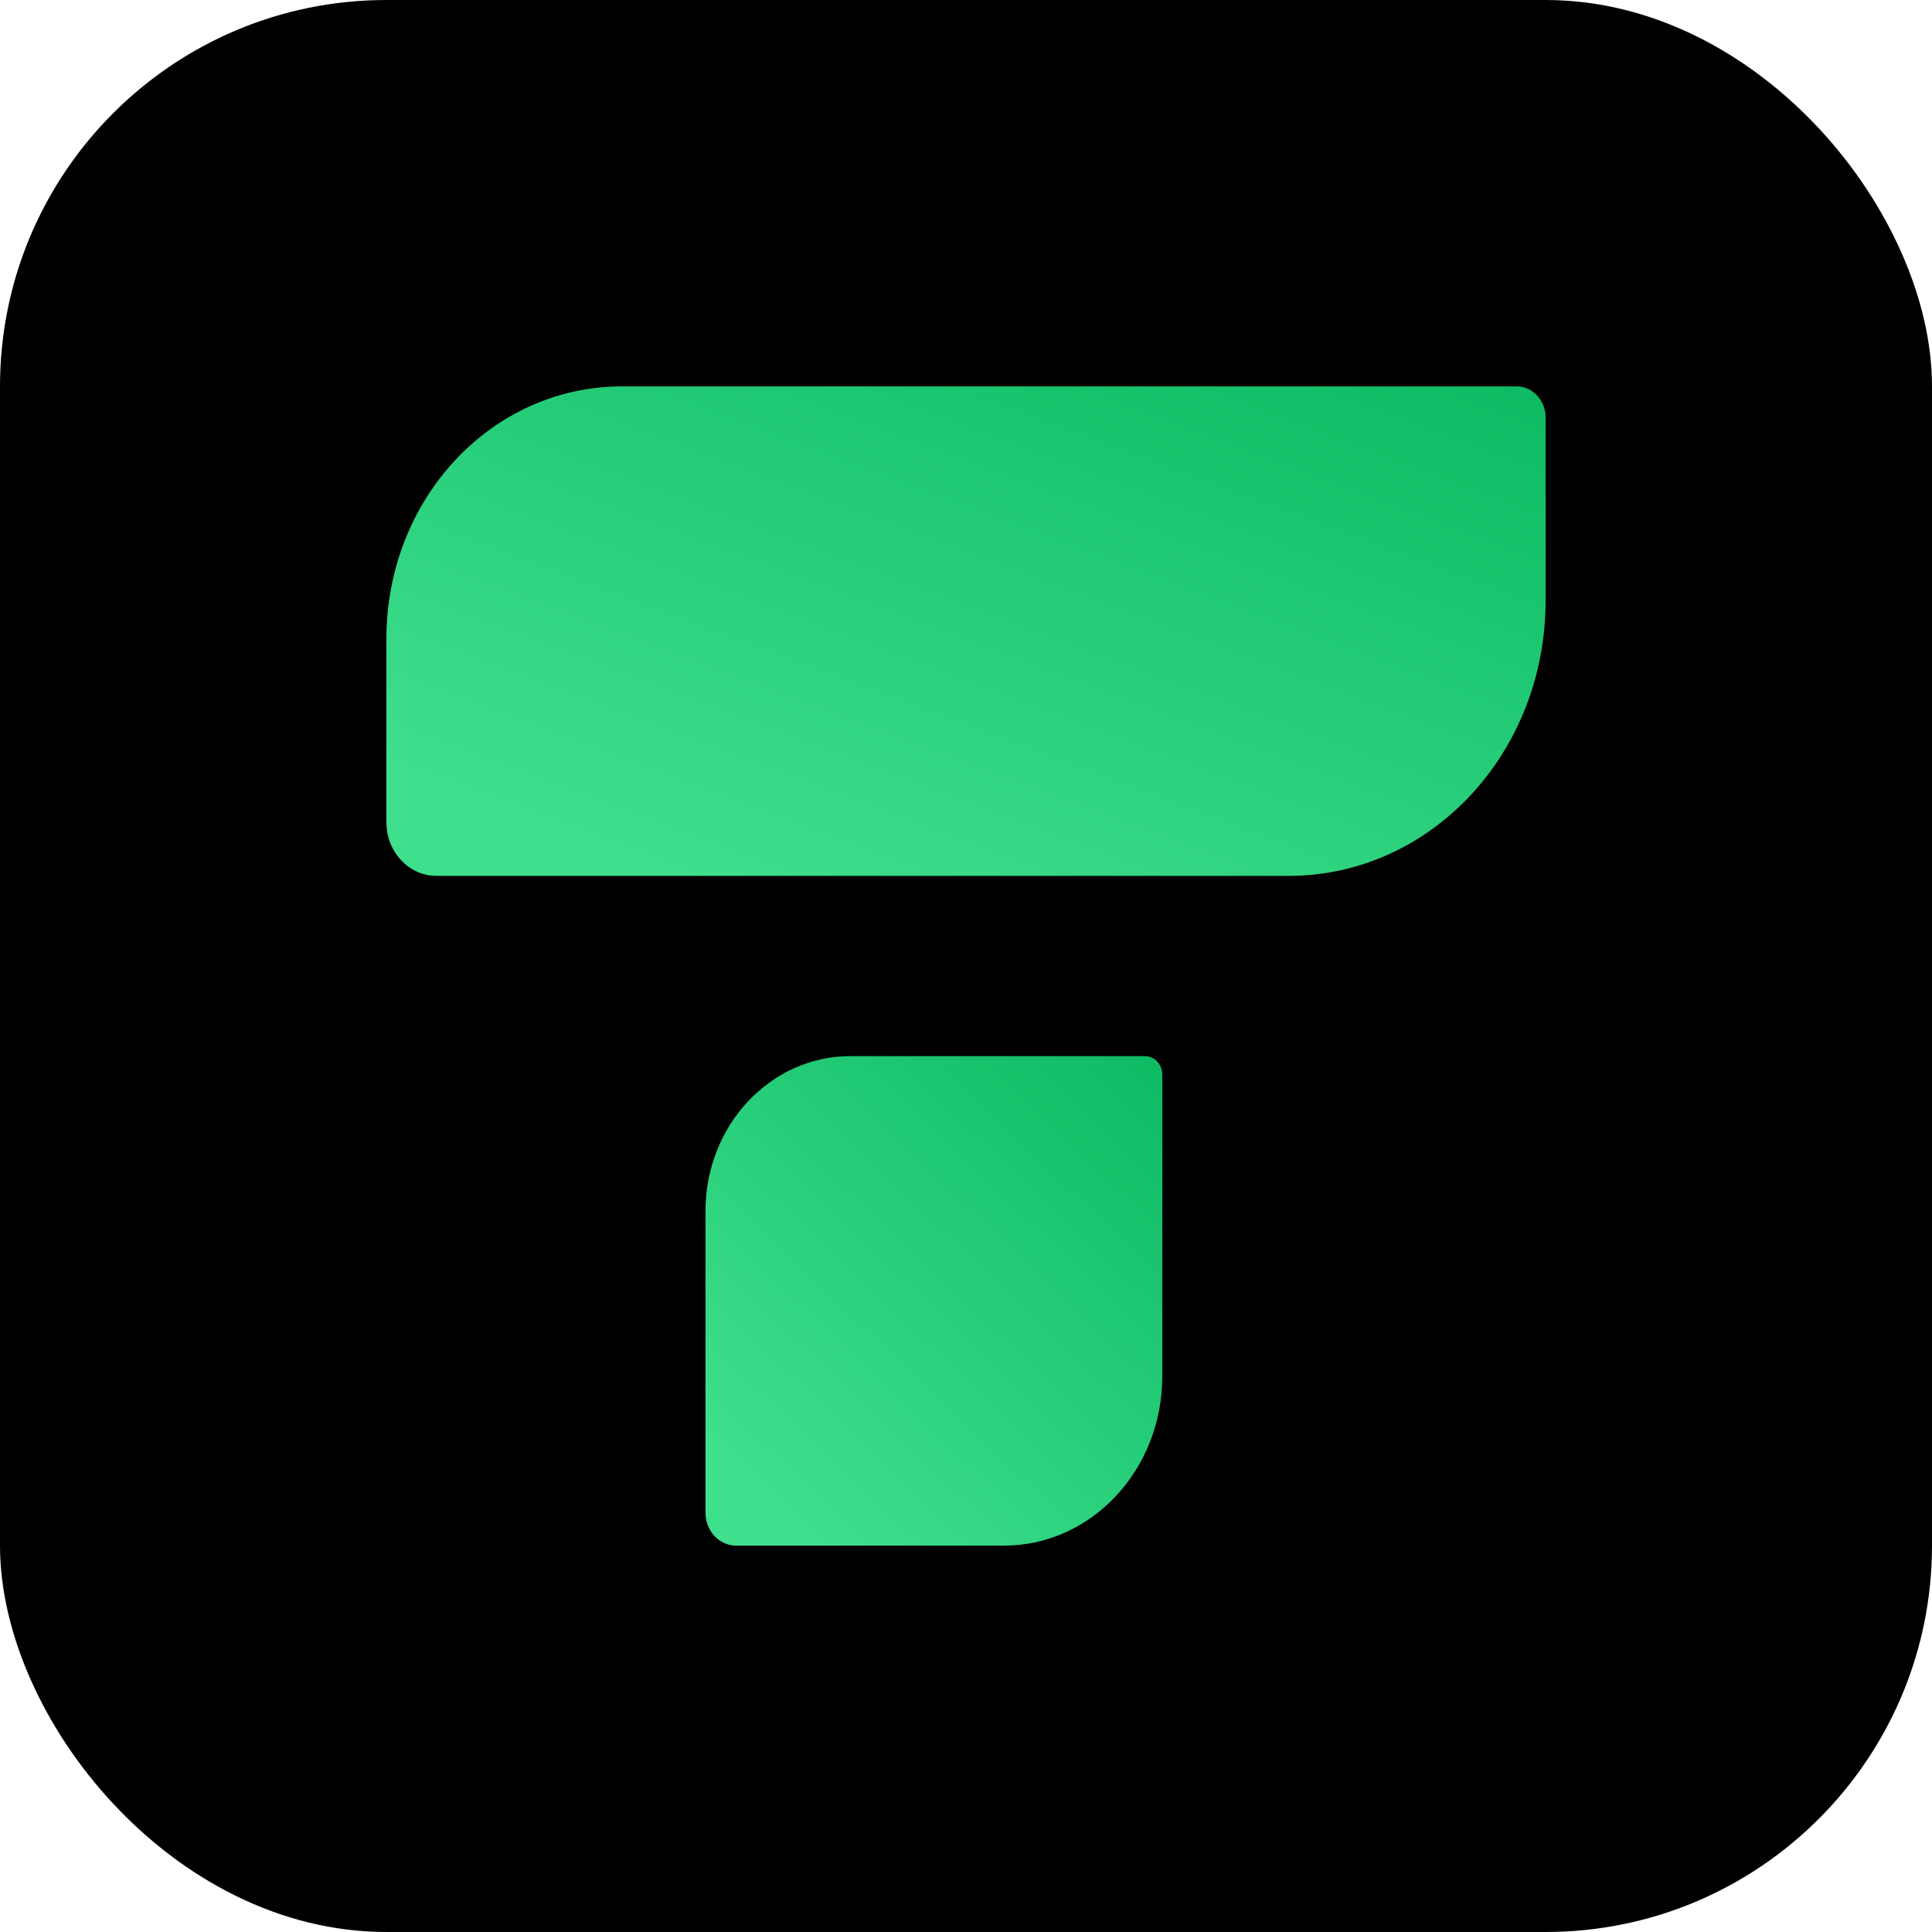 <svg width="20" height="20" viewBox="0 0 20 20" fill="transparent"
    xmlns="http://www.w3.org/2000/svg">
    <rect width="20" height="20" rx="4" fill="black" />
    <path
        d="M13.34 9.067H4.517C4.232 9.067 4 8.818 4 8.513V6.613C4 5.165 5.087 4 6.438 4H15.704C15.863 4 16 4.147 16 4.317V6.217C16 7.8 14.807 9.067 13.34 9.067Z"
        fill="url(#paint0_linear_558_3921)" />
    <path
        d="M10.396 16H7.62C7.441 16 7.303 15.842 7.303 15.661V12.539C7.303 11.646 7.979 10.933 8.802 10.933H11.852C11.958 10.933 12.032 11.024 12.032 11.125V14.247C12.032 15.22 11.293 16 10.396 16Z"
        fill="url(#paint1_linear_558_3921)" />
    <defs>
        <linearGradient id="paint0_linear_558_3921" x1="11.461" y1="1.951" x2="8.585"
            y2="9.641" gradientUnits="userSpaceOnUse">
            <stop stop-color="#0BB961" />
            <stop offset="1" stop-color="#3EDF8D" />
        </linearGradient>
        <linearGradient id="paint1_linear_558_3921" x1="10.243" y1="8.885" x2="5.867"
            y2="13.495" gradientUnits="userSpaceOnUse">
            <stop stop-color="#0BB961" />
            <stop offset="1" stop-color="#3EDF8D" />
        </linearGradient>
    </defs>
</svg>